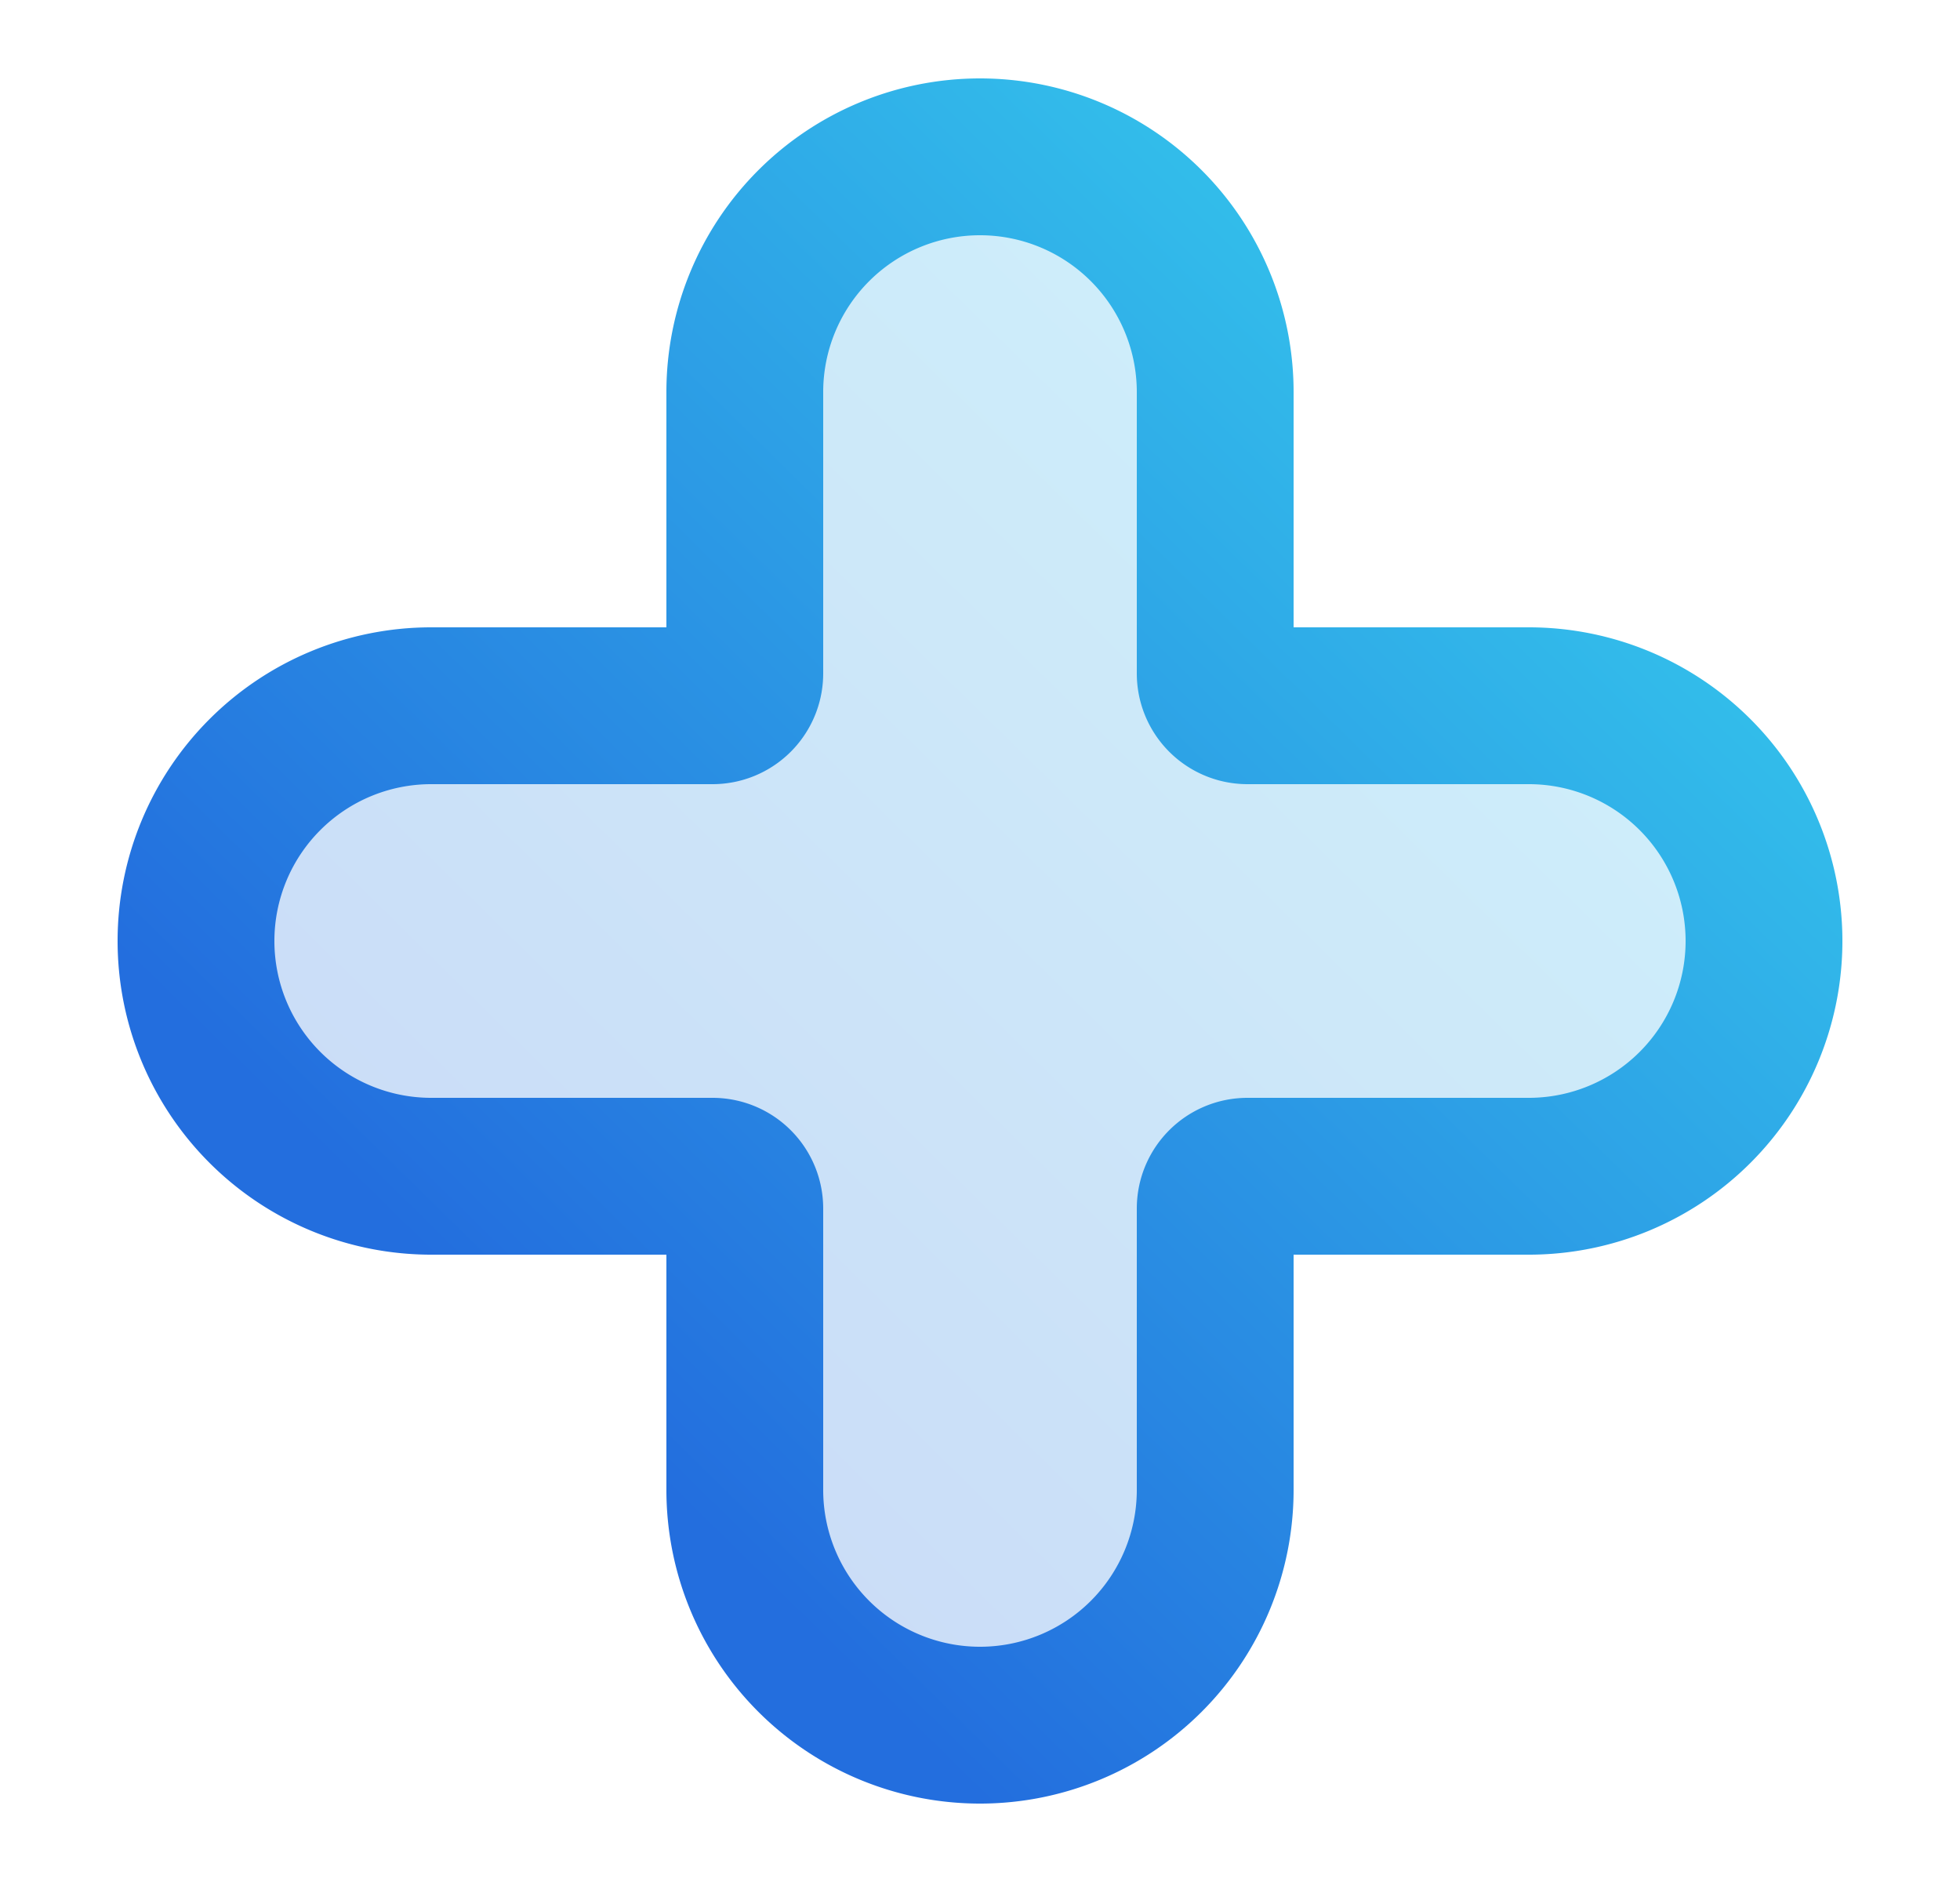 <svg width="25" height="24" viewBox="0 0 25 24" fill="none" xmlns="http://www.w3.org/2000/svg"><path opacity=".24" d="M15.5 8.588V5a3 3 0 1 0-6 0v3.588A.412.412 0 0 1 9.088 9H5.5a3 3 0 1 0 0 6h3.588c.228 0 .412.184.412.412V19a3 3 0 1 0 6 0v-3.588c0-.228.184-.412.412-.412H19.5a3 3 0 1 0 0-6h-3.588a.412.412 0 0 1-.412-.412z" fill="url(#a)"/><path d="M15.5 8.588V5a3 3 0 1 0-6 0v3.588A.412.412 0 0 1 9.088 9H5.5a3 3 0 1 0 0 6h3.588c.228 0 .412.184.412.412V19a3 3 0 1 0 6 0v-3.588c0-.228.184-.412.412-.412H19.5a3 3 0 1 0 0-6h-3.588a.412.412 0 0 1-.412-.412z" stroke="url(#b)" stroke-width="2" stroke-linecap="round" stroke-linejoin="round"/><defs><linearGradient id="a" x1="22.4" y1="2.085" x2="2.017" y2="22.841" gradientUnits="userSpaceOnUse"><stop stop-color="#37D4EE"/><stop offset=".75" stop-color="#236EDE"/></linearGradient><linearGradient id="b" x1="22.4" y1="2.085" x2="2.017" y2="22.841" gradientUnits="userSpaceOnUse"><stop stop-color="#37D4EE"/><stop offset=".75" stop-color="#236EDE"/></linearGradient></defs></svg>